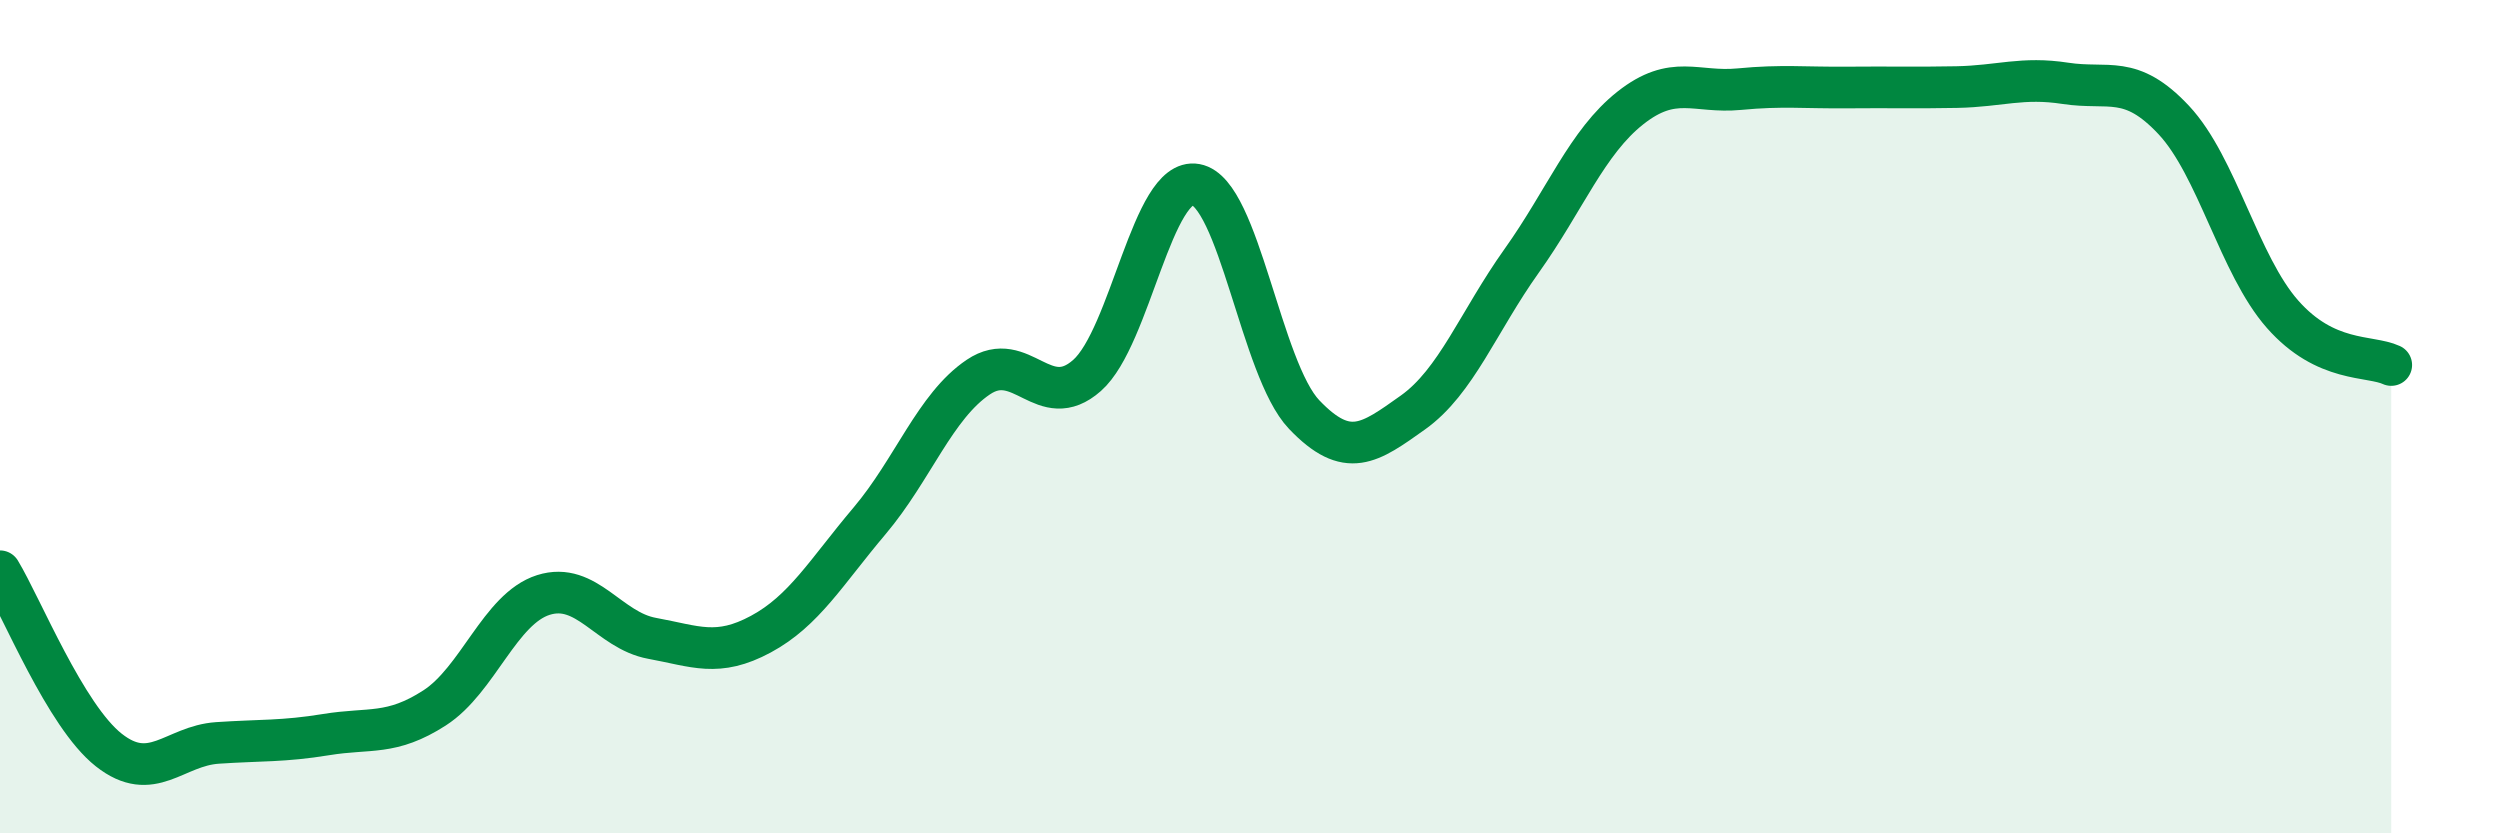 
    <svg width="60" height="20" viewBox="0 0 60 20" xmlns="http://www.w3.org/2000/svg">
      <path
        d="M 0,13.71 C 0.52,14.57 1.57,17.18 2.61,18 C 3.65,18.82 4.18,17.9 5.22,17.83 C 6.26,17.76 6.79,17.8 7.83,17.63 C 8.87,17.46 9.39,17.66 10.43,16.99 C 11.47,16.32 12,14.61 13.04,14.28 C 14.08,13.95 14.61,15.13 15.65,15.32 C 16.69,15.51 17.22,15.78 18.26,15.22 C 19.3,14.66 19.83,13.73 20.87,12.5 C 21.91,11.27 22.44,9.75 23.48,9.05 C 24.52,8.35 25.05,9.93 26.09,9.01 C 27.13,8.09 27.66,4.24 28.7,4.43 C 29.74,4.62 30.26,8.86 31.3,9.95 C 32.34,11.04 32.87,10.64 33.91,9.9 C 34.95,9.16 35.48,7.72 36.52,6.26 C 37.56,4.8 38.09,3.41 39.13,2.59 C 40.17,1.77 40.7,2.24 41.74,2.14 C 42.78,2.04 43.31,2.11 44.35,2.1 C 45.39,2.09 45.92,2.11 46.96,2.09 C 48,2.07 48.53,1.84 49.57,2 C 50.61,2.16 51.13,1.77 52.17,2.88 C 53.21,3.99 53.74,6.36 54.78,7.54 C 55.82,8.72 56.87,8.52 57.39,8.76L57.39 20L0 20Z"
        fill="#008740"
        opacity="0.1"
        stroke-linecap="round"
        stroke-linejoin="round"
      />
      <path
        d="M 0,13.71 C 0.52,14.57 1.57,17.18 2.61,18 C 3.65,18.82 4.18,17.9 5.22,17.83 C 6.26,17.76 6.79,17.8 7.83,17.63 C 8.87,17.46 9.39,17.66 10.43,16.99 C 11.47,16.32 12,14.61 13.04,14.28 C 14.08,13.95 14.61,15.13 15.65,15.32 C 16.69,15.51 17.22,15.78 18.26,15.22 C 19.3,14.66 19.83,13.73 20.87,12.5 C 21.91,11.27 22.44,9.75 23.48,9.05 C 24.52,8.35 25.05,9.93 26.09,9.01 C 27.13,8.09 27.66,4.24 28.7,4.43 C 29.74,4.62 30.26,8.86 31.3,9.95 C 32.34,11.04 32.87,10.64 33.91,9.9 C 34.95,9.16 35.48,7.72 36.52,6.26 C 37.56,4.8 38.09,3.41 39.13,2.59 C 40.17,1.77 40.7,2.24 41.74,2.14 C 42.78,2.04 43.31,2.11 44.35,2.1 C 45.39,2.09 45.92,2.11 46.96,2.09 C 48,2.07 48.53,1.84 49.57,2 C 50.61,2.16 51.13,1.77 52.17,2.88 C 53.21,3.99 53.74,6.36 54.78,7.54 C 55.82,8.72 56.87,8.52 57.39,8.76"
        stroke="#008740"
        stroke-width="1"
        fill="none"
        stroke-linecap="round"
        stroke-linejoin="round"
      />
    </svg>
  
